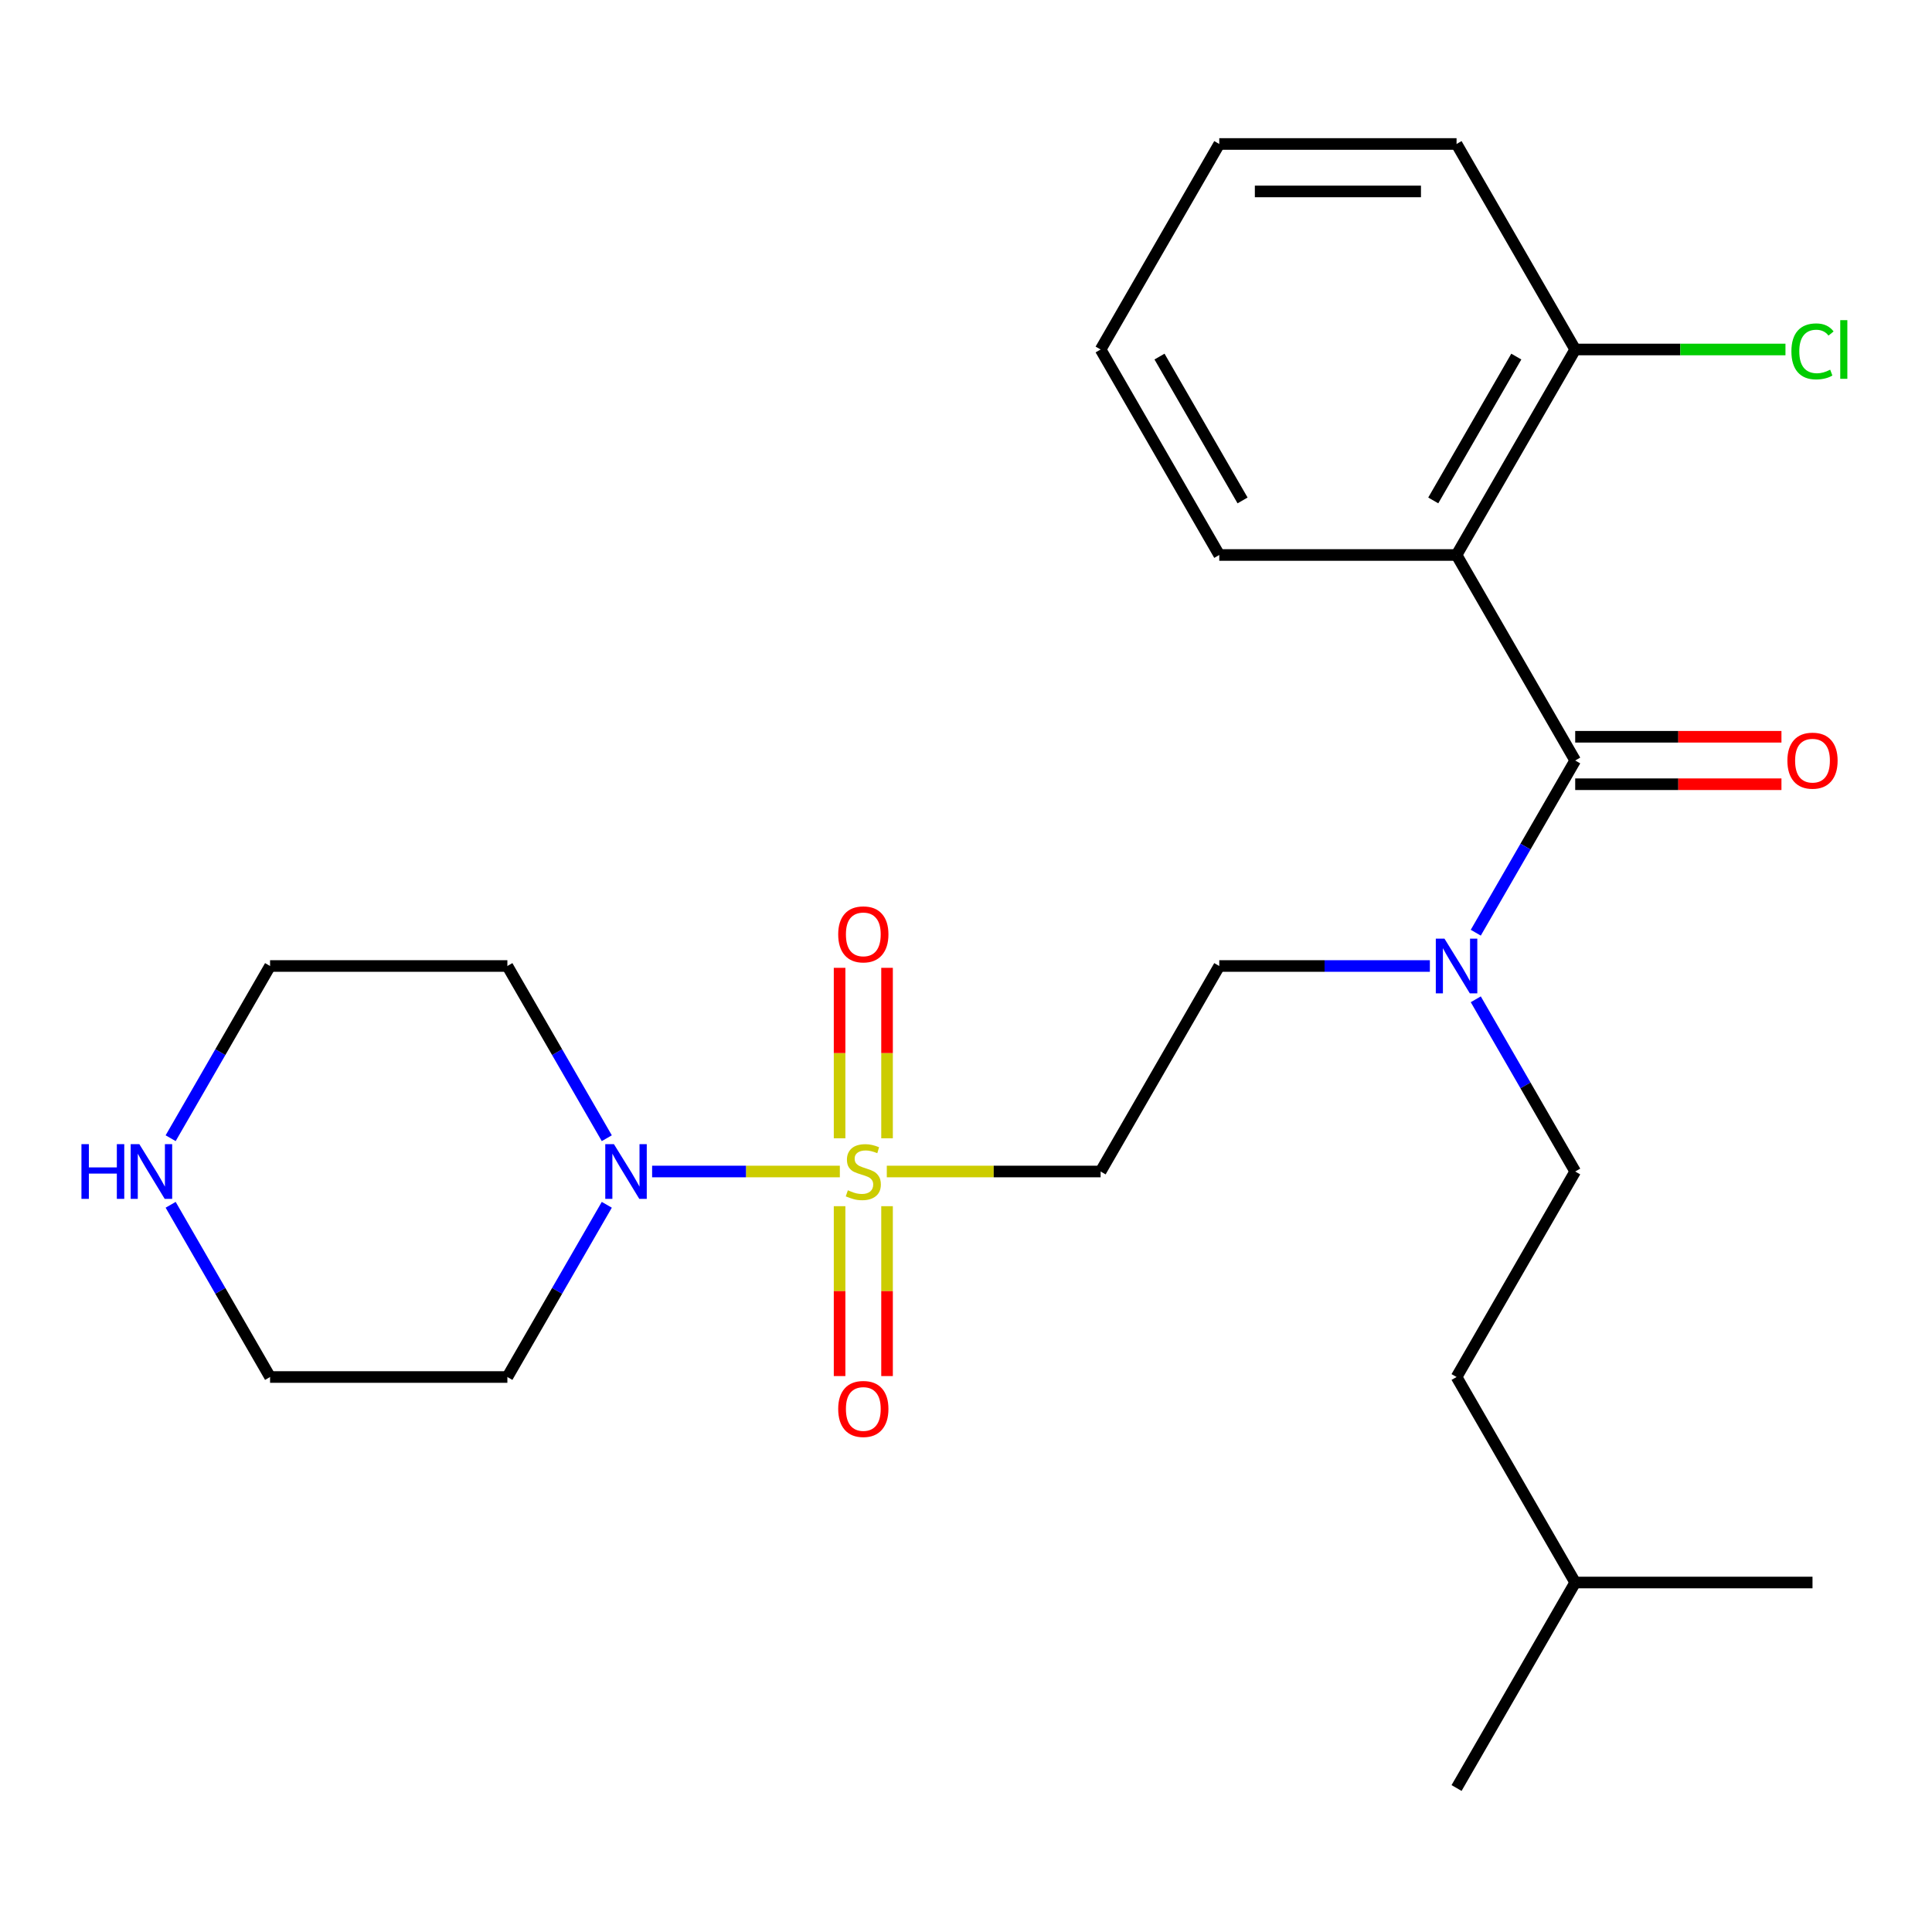 <?xml version='1.0' encoding='iso-8859-1'?>
<svg version='1.1' baseProfile='full'
              xmlns='http://www.w3.org/2000/svg'
                      xmlns:rdkit='http://www.rdkit.org/xml'
                      xmlns:xlink='http://www.w3.org/1999/xlink'
                  xml:space='preserve'
width='1000px' height='1000px' viewBox='0 0 1000 1000'>
<!-- END OF HEADER -->
<rect style='opacity:1.0;fill:#FFFFFF;stroke:none' width='1000' height='1000' x='0' y='0'> </rect>
<path class='bond-2' d='M 434.7,606.369 L 386.116,606.369' style='fill:none;fill-rule:evenodd;stroke:#CCCC00;stroke-width:6px;stroke-linecap:butt;stroke-linejoin:miter;stroke-opacity:1' />
<path class='bond-2' d='M 386.116,606.369 L 337.533,606.369' style='fill:none;fill-rule:evenodd;stroke:#0000FF;stroke-width:6px;stroke-linecap:butt;stroke-linejoin:miter;stroke-opacity:1' />
<path class='bond-3' d='M 459.001,606.369 L 514.338,606.369' style='fill:none;fill-rule:evenodd;stroke:#CCCC00;stroke-width:6px;stroke-linecap:butt;stroke-linejoin:miter;stroke-opacity:1' />
<path class='bond-3' d='M 514.338,606.369 L 569.675,606.369' style='fill:none;fill-rule:evenodd;stroke:#000000;stroke-width:6px;stroke-linecap:butt;stroke-linejoin:miter;stroke-opacity:1' />
<path class='bond-5' d='M 434.568,624.32 L 434.568,668.286' style='fill:none;fill-rule:evenodd;stroke:#CCCC00;stroke-width:6px;stroke-linecap:butt;stroke-linejoin:miter;stroke-opacity:1' />
<path class='bond-5' d='M 434.568,668.286 L 434.568,712.252' style='fill:none;fill-rule:evenodd;stroke:#FF0000;stroke-width:6px;stroke-linecap:butt;stroke-linejoin:miter;stroke-opacity:1' />
<path class='bond-5' d='M 459.133,624.32 L 459.133,668.286' style='fill:none;fill-rule:evenodd;stroke:#CCCC00;stroke-width:6px;stroke-linecap:butt;stroke-linejoin:miter;stroke-opacity:1' />
<path class='bond-5' d='M 459.133,668.286 L 459.133,712.252' style='fill:none;fill-rule:evenodd;stroke:#FF0000;stroke-width:6px;stroke-linecap:butt;stroke-linejoin:miter;stroke-opacity:1' />
<path class='bond-6' d='M 459.133,589.178 L 459.133,545.062' style='fill:none;fill-rule:evenodd;stroke:#CCCC00;stroke-width:6px;stroke-linecap:butt;stroke-linejoin:miter;stroke-opacity:1' />
<path class='bond-6' d='M 459.133,545.062 L 459.133,500.945' style='fill:none;fill-rule:evenodd;stroke:#FF0000;stroke-width:6px;stroke-linecap:butt;stroke-linejoin:miter;stroke-opacity:1' />
<path class='bond-6' d='M 434.568,589.178 L 434.568,545.062' style='fill:none;fill-rule:evenodd;stroke:#CCCC00;stroke-width:6px;stroke-linecap:butt;stroke-linejoin:miter;stroke-opacity:1' />
<path class='bond-6' d='M 434.568,545.062 L 434.568,500.945' style='fill:none;fill-rule:evenodd;stroke:#FF0000;stroke-width:6px;stroke-linecap:butt;stroke-linejoin:miter;stroke-opacity:1' />
<path class='bond-0' d='M 815.323,393.631 L 789.591,438.2' style='fill:none;fill-rule:evenodd;stroke:#000000;stroke-width:6px;stroke-linecap:butt;stroke-linejoin:miter;stroke-opacity:1' />
<path class='bond-0' d='M 789.591,438.2 L 763.859,482.769' style='fill:none;fill-rule:evenodd;stroke:#0000FF;stroke-width:6px;stroke-linecap:butt;stroke-linejoin:miter;stroke-opacity:1' />
<path class='bond-1' d='M 815.323,393.631 L 753.911,287.262' style='fill:none;fill-rule:evenodd;stroke:#000000;stroke-width:6px;stroke-linecap:butt;stroke-linejoin:miter;stroke-opacity:1' />
<path class='bond-8' d='M 815.323,405.913 L 868.7,405.913' style='fill:none;fill-rule:evenodd;stroke:#000000;stroke-width:6px;stroke-linecap:butt;stroke-linejoin:miter;stroke-opacity:1' />
<path class='bond-8' d='M 868.7,405.913 L 922.077,405.913' style='fill:none;fill-rule:evenodd;stroke:#FF0000;stroke-width:6px;stroke-linecap:butt;stroke-linejoin:miter;stroke-opacity:1' />
<path class='bond-8' d='M 815.323,381.348 L 868.7,381.348' style='fill:none;fill-rule:evenodd;stroke:#000000;stroke-width:6px;stroke-linecap:butt;stroke-linejoin:miter;stroke-opacity:1' />
<path class='bond-8' d='M 868.7,381.348 L 922.077,381.348' style='fill:none;fill-rule:evenodd;stroke:#FF0000;stroke-width:6px;stroke-linecap:butt;stroke-linejoin:miter;stroke-opacity:1' />
<path class='bond-7' d='M 753.911,287.262 L 815.323,180.893' style='fill:none;fill-rule:evenodd;stroke:#000000;stroke-width:6px;stroke-linecap:butt;stroke-linejoin:miter;stroke-opacity:1' />
<path class='bond-7' d='M 741.849,259.024 L 784.838,184.566' style='fill:none;fill-rule:evenodd;stroke:#000000;stroke-width:6px;stroke-linecap:butt;stroke-linejoin:miter;stroke-opacity:1' />
<path class='bond-15' d='M 753.911,287.262 L 631.087,287.262' style='fill:none;fill-rule:evenodd;stroke:#000000;stroke-width:6px;stroke-linecap:butt;stroke-linejoin:miter;stroke-opacity:1' />
<path class='bond-12' d='M 314.078,623.6 L 288.346,668.169' style='fill:none;fill-rule:evenodd;stroke:#0000FF;stroke-width:6px;stroke-linecap:butt;stroke-linejoin:miter;stroke-opacity:1' />
<path class='bond-12' d='M 288.346,668.169 L 262.614,712.738' style='fill:none;fill-rule:evenodd;stroke:#000000;stroke-width:6px;stroke-linecap:butt;stroke-linejoin:miter;stroke-opacity:1' />
<path class='bond-13' d='M 314.078,589.138 L 288.346,544.569' style='fill:none;fill-rule:evenodd;stroke:#0000FF;stroke-width:6px;stroke-linecap:butt;stroke-linejoin:miter;stroke-opacity:1' />
<path class='bond-13' d='M 288.346,544.569 L 262.614,500' style='fill:none;fill-rule:evenodd;stroke:#000000;stroke-width:6px;stroke-linecap:butt;stroke-linejoin:miter;stroke-opacity:1' />
<path class='bond-9' d='M 569.675,606.369 L 631.087,500' style='fill:none;fill-rule:evenodd;stroke:#000000;stroke-width:6px;stroke-linecap:butt;stroke-linejoin:miter;stroke-opacity:1' />
<path class='bond-4' d='M 740.101,500 L 685.594,500' style='fill:none;fill-rule:evenodd;stroke:#0000FF;stroke-width:6px;stroke-linecap:butt;stroke-linejoin:miter;stroke-opacity:1' />
<path class='bond-4' d='M 685.594,500 L 631.087,500' style='fill:none;fill-rule:evenodd;stroke:#000000;stroke-width:6px;stroke-linecap:butt;stroke-linejoin:miter;stroke-opacity:1' />
<path class='bond-11' d='M 763.859,517.231 L 789.591,561.8' style='fill:none;fill-rule:evenodd;stroke:#0000FF;stroke-width:6px;stroke-linecap:butt;stroke-linejoin:miter;stroke-opacity:1' />
<path class='bond-11' d='M 789.591,561.8 L 815.323,606.369' style='fill:none;fill-rule:evenodd;stroke:#000000;stroke-width:6px;stroke-linecap:butt;stroke-linejoin:miter;stroke-opacity:1' />
<path class='bond-14' d='M 815.323,180.893 L 869.74,180.893' style='fill:none;fill-rule:evenodd;stroke:#000000;stroke-width:6px;stroke-linecap:butt;stroke-linejoin:miter;stroke-opacity:1' />
<path class='bond-14' d='M 869.74,180.893 L 924.157,180.893' style='fill:none;fill-rule:evenodd;stroke:#00CC00;stroke-width:6px;stroke-linecap:butt;stroke-linejoin:miter;stroke-opacity:1' />
<path class='bond-19' d='M 815.323,180.893 L 753.911,74.524' style='fill:none;fill-rule:evenodd;stroke:#000000;stroke-width:6px;stroke-linecap:butt;stroke-linejoin:miter;stroke-opacity:1' />
<path class='bond-10' d='M 88.325,589.138 L 114.057,544.569' style='fill:none;fill-rule:evenodd;stroke:#0000FF;stroke-width:6px;stroke-linecap:butt;stroke-linejoin:miter;stroke-opacity:1' />
<path class='bond-10' d='M 114.057,544.569 L 139.789,500' style='fill:none;fill-rule:evenodd;stroke:#000000;stroke-width:6px;stroke-linecap:butt;stroke-linejoin:miter;stroke-opacity:1' />
<path class='bond-25' d='M 88.325,623.6 L 114.057,668.169' style='fill:none;fill-rule:evenodd;stroke:#0000FF;stroke-width:6px;stroke-linecap:butt;stroke-linejoin:miter;stroke-opacity:1' />
<path class='bond-25' d='M 114.057,668.169 L 139.789,712.738' style='fill:none;fill-rule:evenodd;stroke:#000000;stroke-width:6px;stroke-linecap:butt;stroke-linejoin:miter;stroke-opacity:1' />
<path class='bond-16' d='M 815.323,606.369 L 753.911,712.738' style='fill:none;fill-rule:evenodd;stroke:#000000;stroke-width:6px;stroke-linecap:butt;stroke-linejoin:miter;stroke-opacity:1' />
<path class='bond-18' d='M 262.614,712.738 L 139.789,712.738' style='fill:none;fill-rule:evenodd;stroke:#000000;stroke-width:6px;stroke-linecap:butt;stroke-linejoin:miter;stroke-opacity:1' />
<path class='bond-17' d='M 262.614,500 L 139.789,500' style='fill:none;fill-rule:evenodd;stroke:#000000;stroke-width:6px;stroke-linecap:butt;stroke-linejoin:miter;stroke-opacity:1' />
<path class='bond-21' d='M 631.087,287.262 L 569.675,180.893' style='fill:none;fill-rule:evenodd;stroke:#000000;stroke-width:6px;stroke-linecap:butt;stroke-linejoin:miter;stroke-opacity:1' />
<path class='bond-21' d='M 643.149,259.024 L 600.16,184.566' style='fill:none;fill-rule:evenodd;stroke:#000000;stroke-width:6px;stroke-linecap:butt;stroke-linejoin:miter;stroke-opacity:1' />
<path class='bond-20' d='M 753.911,712.738 L 815.323,819.107' style='fill:none;fill-rule:evenodd;stroke:#000000;stroke-width:6px;stroke-linecap:butt;stroke-linejoin:miter;stroke-opacity:1' />
<path class='bond-26' d='M 753.911,74.524 L 631.087,74.524' style='fill:none;fill-rule:evenodd;stroke:#000000;stroke-width:6px;stroke-linecap:butt;stroke-linejoin:miter;stroke-opacity:1' />
<path class='bond-26' d='M 735.488,99.088 L 649.51,99.088' style='fill:none;fill-rule:evenodd;stroke:#000000;stroke-width:6px;stroke-linecap:butt;stroke-linejoin:miter;stroke-opacity:1' />
<path class='bond-22' d='M 815.323,819.107 L 753.911,925.476' style='fill:none;fill-rule:evenodd;stroke:#000000;stroke-width:6px;stroke-linecap:butt;stroke-linejoin:miter;stroke-opacity:1' />
<path class='bond-23' d='M 815.323,819.107 L 938.148,819.107' style='fill:none;fill-rule:evenodd;stroke:#000000;stroke-width:6px;stroke-linecap:butt;stroke-linejoin:miter;stroke-opacity:1' />
<path class='bond-24' d='M 569.675,180.893 L 631.087,74.524' style='fill:none;fill-rule:evenodd;stroke:#000000;stroke-width:6px;stroke-linecap:butt;stroke-linejoin:miter;stroke-opacity:1' />
<path  class='atom-0' d='M 438.85 616.089
Q 439.17 616.209, 440.49 616.769
Q 441.81 617.329, 443.25 617.689
Q 444.73 618.009, 446.17 618.009
Q 448.85 618.009, 450.41 616.729
Q 451.97 615.409, 451.97 613.129
Q 451.97 611.569, 451.17 610.609
Q 450.41 609.649, 449.21 609.129
Q 448.01 608.609, 446.01 608.009
Q 443.49 607.249, 441.97 606.529
Q 440.49 605.809, 439.41 604.289
Q 438.37 602.769, 438.37 600.209
Q 438.37 596.649, 440.77 594.449
Q 443.21 592.249, 448.01 592.249
Q 451.29 592.249, 455.01 593.809
L 454.09 596.889
Q 450.69 595.489, 448.13 595.489
Q 445.37 595.489, 443.85 596.649
Q 442.33 597.769, 442.37 599.729
Q 442.37 601.249, 443.13 602.169
Q 443.93 603.089, 445.05 603.609
Q 446.21 604.129, 448.13 604.729
Q 450.69 605.529, 452.21 606.329
Q 453.73 607.129, 454.81 608.769
Q 455.93 610.369, 455.93 613.129
Q 455.93 617.049, 453.29 619.169
Q 450.69 621.249, 446.33 621.249
Q 443.81 621.249, 441.89 620.689
Q 440.01 620.169, 437.77 619.249
L 438.85 616.089
' fill='#CCCC00'/>
<path  class='atom-3' d='M 317.766 592.209
L 327.046 607.209
Q 327.966 608.689, 329.446 611.369
Q 330.926 614.049, 331.006 614.209
L 331.006 592.209
L 334.766 592.209
L 334.766 620.529
L 330.886 620.529
L 320.926 604.129
Q 319.766 602.209, 318.526 600.009
Q 317.326 597.809, 316.966 597.129
L 316.966 620.529
L 313.286 620.529
L 313.286 592.209
L 317.766 592.209
' fill='#0000FF'/>
<path  class='atom-5' d='M 747.651 485.84
L 756.931 500.84
Q 757.851 502.32, 759.331 505
Q 760.811 507.68, 760.891 507.84
L 760.891 485.84
L 764.651 485.84
L 764.651 514.16
L 760.771 514.16
L 750.811 497.76
Q 749.651 495.84, 748.411 493.64
Q 747.211 491.44, 746.851 490.76
L 746.851 514.16
L 743.171 514.16
L 743.171 485.84
L 747.651 485.84
' fill='#0000FF'/>
<path  class='atom-6' d='M 433.85 729.274
Q 433.85 722.474, 437.21 718.674
Q 440.57 714.874, 446.85 714.874
Q 453.13 714.874, 456.49 718.674
Q 459.85 722.474, 459.85 729.274
Q 459.85 736.154, 456.45 740.074
Q 453.05 743.954, 446.85 743.954
Q 440.61 743.954, 437.21 740.074
Q 433.85 736.194, 433.85 729.274
M 446.85 740.754
Q 451.17 740.754, 453.49 737.874
Q 455.85 734.954, 455.85 729.274
Q 455.85 723.714, 453.49 720.914
Q 451.17 718.074, 446.85 718.074
Q 442.53 718.074, 440.17 720.874
Q 437.85 723.674, 437.85 729.274
Q 437.85 734.994, 440.17 737.874
Q 442.53 740.754, 446.85 740.754
' fill='#FF0000'/>
<path  class='atom-7' d='M 433.85 483.625
Q 433.85 476.825, 437.21 473.025
Q 440.57 469.225, 446.85 469.225
Q 453.13 469.225, 456.49 473.025
Q 459.85 476.825, 459.85 483.625
Q 459.85 490.505, 456.45 494.425
Q 453.05 498.305, 446.85 498.305
Q 440.61 498.305, 437.21 494.425
Q 433.85 490.545, 433.85 483.625
M 446.85 495.105
Q 451.17 495.105, 453.49 492.225
Q 455.85 489.305, 455.85 483.625
Q 455.85 478.065, 453.49 475.265
Q 451.17 472.425, 446.85 472.425
Q 442.53 472.425, 440.17 475.225
Q 437.85 478.025, 437.85 483.625
Q 437.85 489.345, 440.17 492.225
Q 442.53 495.105, 446.85 495.105
' fill='#FF0000'/>
<path  class='atom-9' d='M 925.148 393.711
Q 925.148 386.911, 928.508 383.111
Q 931.868 379.311, 938.148 379.311
Q 944.428 379.311, 947.788 383.111
Q 951.148 386.911, 951.148 393.711
Q 951.148 400.591, 947.748 404.511
Q 944.348 408.391, 938.148 408.391
Q 931.908 408.391, 928.508 404.511
Q 925.148 400.631, 925.148 393.711
M 938.148 405.191
Q 942.468 405.191, 944.788 402.311
Q 947.148 399.391, 947.148 393.711
Q 947.148 388.151, 944.788 385.351
Q 942.468 382.511, 938.148 382.511
Q 933.828 382.511, 931.468 385.311
Q 929.148 388.111, 929.148 393.711
Q 929.148 399.431, 931.468 402.311
Q 933.828 405.191, 938.148 405.191
' fill='#FF0000'/>
<path  class='atom-11' d='M 42.157 592.209
L 45.997 592.209
L 45.997 604.249
L 60.477 604.249
L 60.477 592.209
L 64.317 592.209
L 64.317 620.529
L 60.477 620.529
L 60.477 607.449
L 45.997 607.449
L 45.997 620.529
L 42.157 620.529
L 42.157 592.209
' fill='#0000FF'/>
<path  class='atom-11' d='M 72.117 592.209
L 81.397 607.209
Q 82.317 608.689, 83.797 611.369
Q 85.277 614.049, 85.357 614.209
L 85.357 592.209
L 89.117 592.209
L 89.117 620.529
L 85.237 620.529
L 75.277 604.129
Q 74.117 602.209, 72.877 600.009
Q 71.677 597.809, 71.317 597.129
L 71.317 620.529
L 67.637 620.529
L 67.637 592.209
L 72.117 592.209
' fill='#0000FF'/>
<path  class='atom-15' d='M 927.228 181.873
Q 927.228 174.833, 930.508 171.153
Q 933.828 167.433, 940.108 167.433
Q 945.948 167.433, 949.068 171.553
L 946.428 173.713
Q 944.148 170.713, 940.108 170.713
Q 935.828 170.713, 933.548 173.593
Q 931.308 176.433, 931.308 181.873
Q 931.308 187.473, 933.628 190.353
Q 935.988 193.233, 940.548 193.233
Q 943.668 193.233, 947.308 191.353
L 948.428 194.353
Q 946.948 195.313, 944.708 195.873
Q 942.468 196.433, 939.988 196.433
Q 933.828 196.433, 930.508 192.673
Q 927.228 188.913, 927.228 181.873
' fill='#00CC00'/>
<path  class='atom-15' d='M 952.508 165.713
L 956.188 165.713
L 956.188 196.073
L 952.508 196.073
L 952.508 165.713
' fill='#00CC00'/>
</svg>
